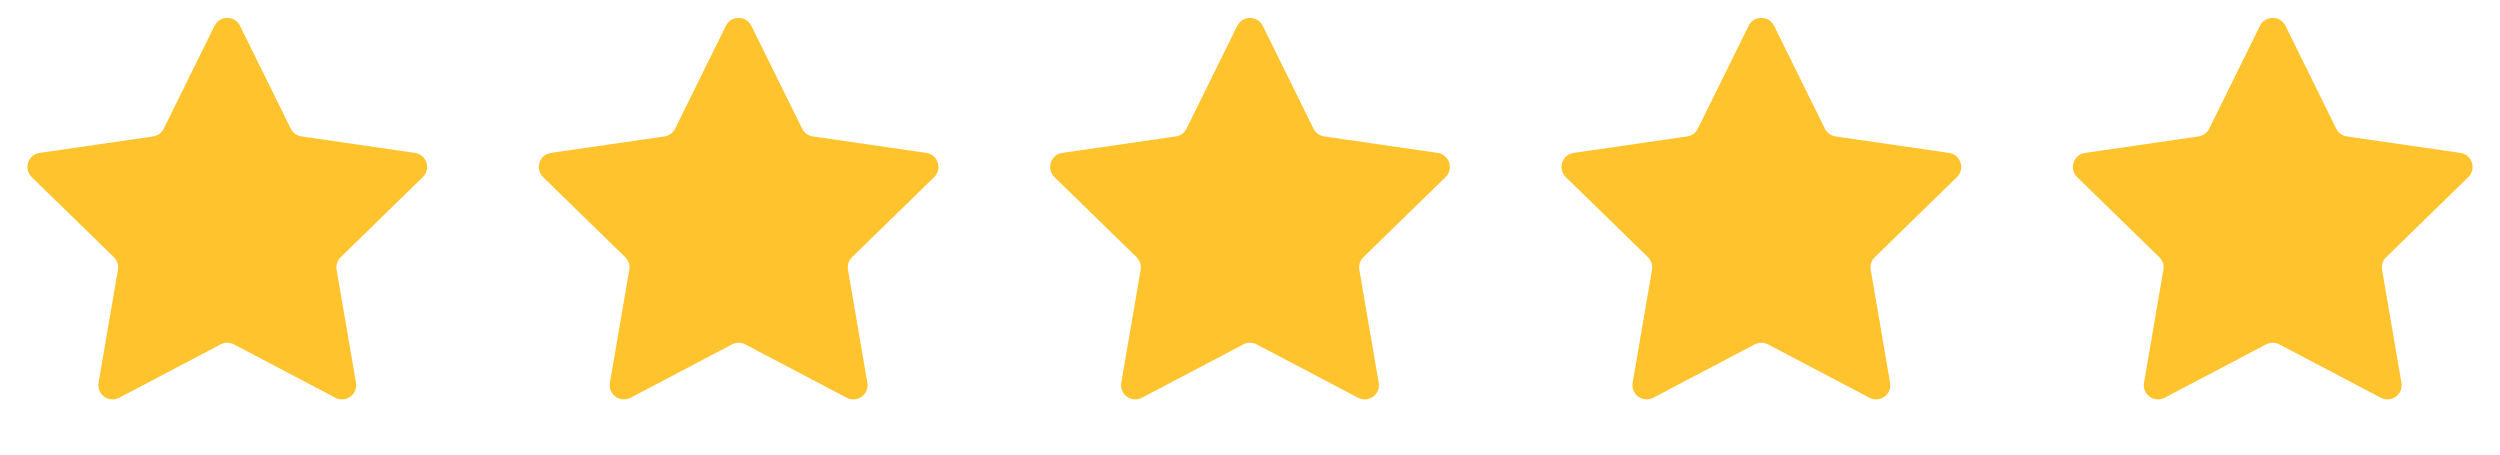 <svg width="88" height="16" viewBox="0 0 88 16" fill="none" xmlns="http://www.w3.org/2000/svg">
<path d="M7.552 0.908C7.735 0.537 8.265 0.537 8.448 0.908L10.235 4.528C10.308 4.676 10.448 4.778 10.611 4.802L14.606 5.382C15.016 5.442 15.18 5.946 14.883 6.235L11.992 9.053C11.875 9.167 11.821 9.333 11.849 9.495L12.531 13.474C12.601 13.882 12.172 14.194 11.806 14.001L8.233 12.122C8.087 12.046 7.913 12.046 7.767 12.122L4.194 14.001C3.828 14.194 3.399 13.882 3.469 13.474L4.151 9.495C4.179 9.333 4.125 9.167 4.008 9.053L1.117 6.235C0.82 5.946 0.984 5.442 1.394 5.382L5.389 4.802C5.552 4.778 5.692 4.676 5.765 4.528L7.552 0.908Z" fill="#FFC42D"/>
<path d="M25.552 0.908C25.735 0.537 26.265 0.537 26.448 0.908L28.235 4.528C28.308 4.676 28.448 4.778 28.611 4.802L32.606 5.382C33.016 5.442 33.18 5.946 32.883 6.235L29.992 9.053C29.875 9.167 29.821 9.333 29.849 9.495L30.531 13.474C30.601 13.882 30.172 14.194 29.805 14.001L26.233 12.122C26.087 12.046 25.913 12.046 25.767 12.122L22.195 14.001C21.828 14.194 21.399 13.882 21.469 13.474L22.151 9.495C22.179 9.333 22.125 9.167 22.008 9.053L19.117 6.235C18.82 5.946 18.984 5.442 19.394 5.382L23.389 4.802C23.552 4.778 23.692 4.676 23.765 4.528L25.552 0.908Z" fill="#FFC42D"/>
<path d="M43.552 0.908C43.735 0.537 44.265 0.537 44.448 0.908L46.235 4.528C46.308 4.676 46.448 4.778 46.611 4.802L50.606 5.382C51.016 5.442 51.18 5.946 50.883 6.235L47.992 9.053C47.875 9.167 47.821 9.333 47.849 9.495L48.531 13.474C48.601 13.882 48.172 14.194 47.806 14.001L44.233 12.122C44.087 12.046 43.913 12.046 43.767 12.122L40.194 14.001C39.828 14.194 39.399 13.882 39.469 13.474L40.151 9.495C40.179 9.333 40.125 9.167 40.008 9.053L37.117 6.235C36.82 5.946 36.984 5.442 37.394 5.382L41.389 4.802C41.552 4.778 41.692 4.676 41.765 4.528L43.552 0.908Z" fill="#FFC42D"/>
<path d="M61.552 0.908C61.735 0.537 62.265 0.537 62.448 0.908L64.235 4.528C64.308 4.676 64.448 4.778 64.611 4.802L68.606 5.382C69.016 5.442 69.18 5.946 68.883 6.235L65.993 9.053C65.875 9.167 65.821 9.333 65.849 9.495L66.531 13.474C66.601 13.882 66.172 14.194 65.805 14.001L62.233 12.122C62.087 12.046 61.913 12.046 61.767 12.122L58.194 14.001C57.828 14.194 57.399 13.882 57.469 13.474L58.151 9.495C58.179 9.333 58.125 9.167 58.008 9.053L55.117 6.235C54.82 5.946 54.984 5.442 55.394 5.382L59.389 4.802C59.552 4.778 59.692 4.676 59.765 4.528L61.552 0.908Z" fill="#FFC42D"/>
<path d="M79.552 0.908C79.735 0.537 80.265 0.537 80.448 0.908L82.235 4.528C82.308 4.676 82.448 4.778 82.611 4.802L86.606 5.382C87.016 5.442 87.18 5.946 86.883 6.235L83.993 9.053C83.875 9.167 83.821 9.333 83.849 9.495L84.531 13.474C84.601 13.882 84.172 14.194 83.805 14.001L80.233 12.122C80.087 12.046 79.913 12.046 79.767 12.122L76.195 14.001C75.828 14.194 75.399 13.882 75.469 13.474L76.151 9.495C76.179 9.333 76.125 9.167 76.007 9.053L73.117 6.235C72.82 5.946 72.984 5.442 73.394 5.382L77.389 4.802C77.552 4.778 77.692 4.676 77.765 4.528L79.552 0.908Z" fill="#FFC42D"/>
</svg>
